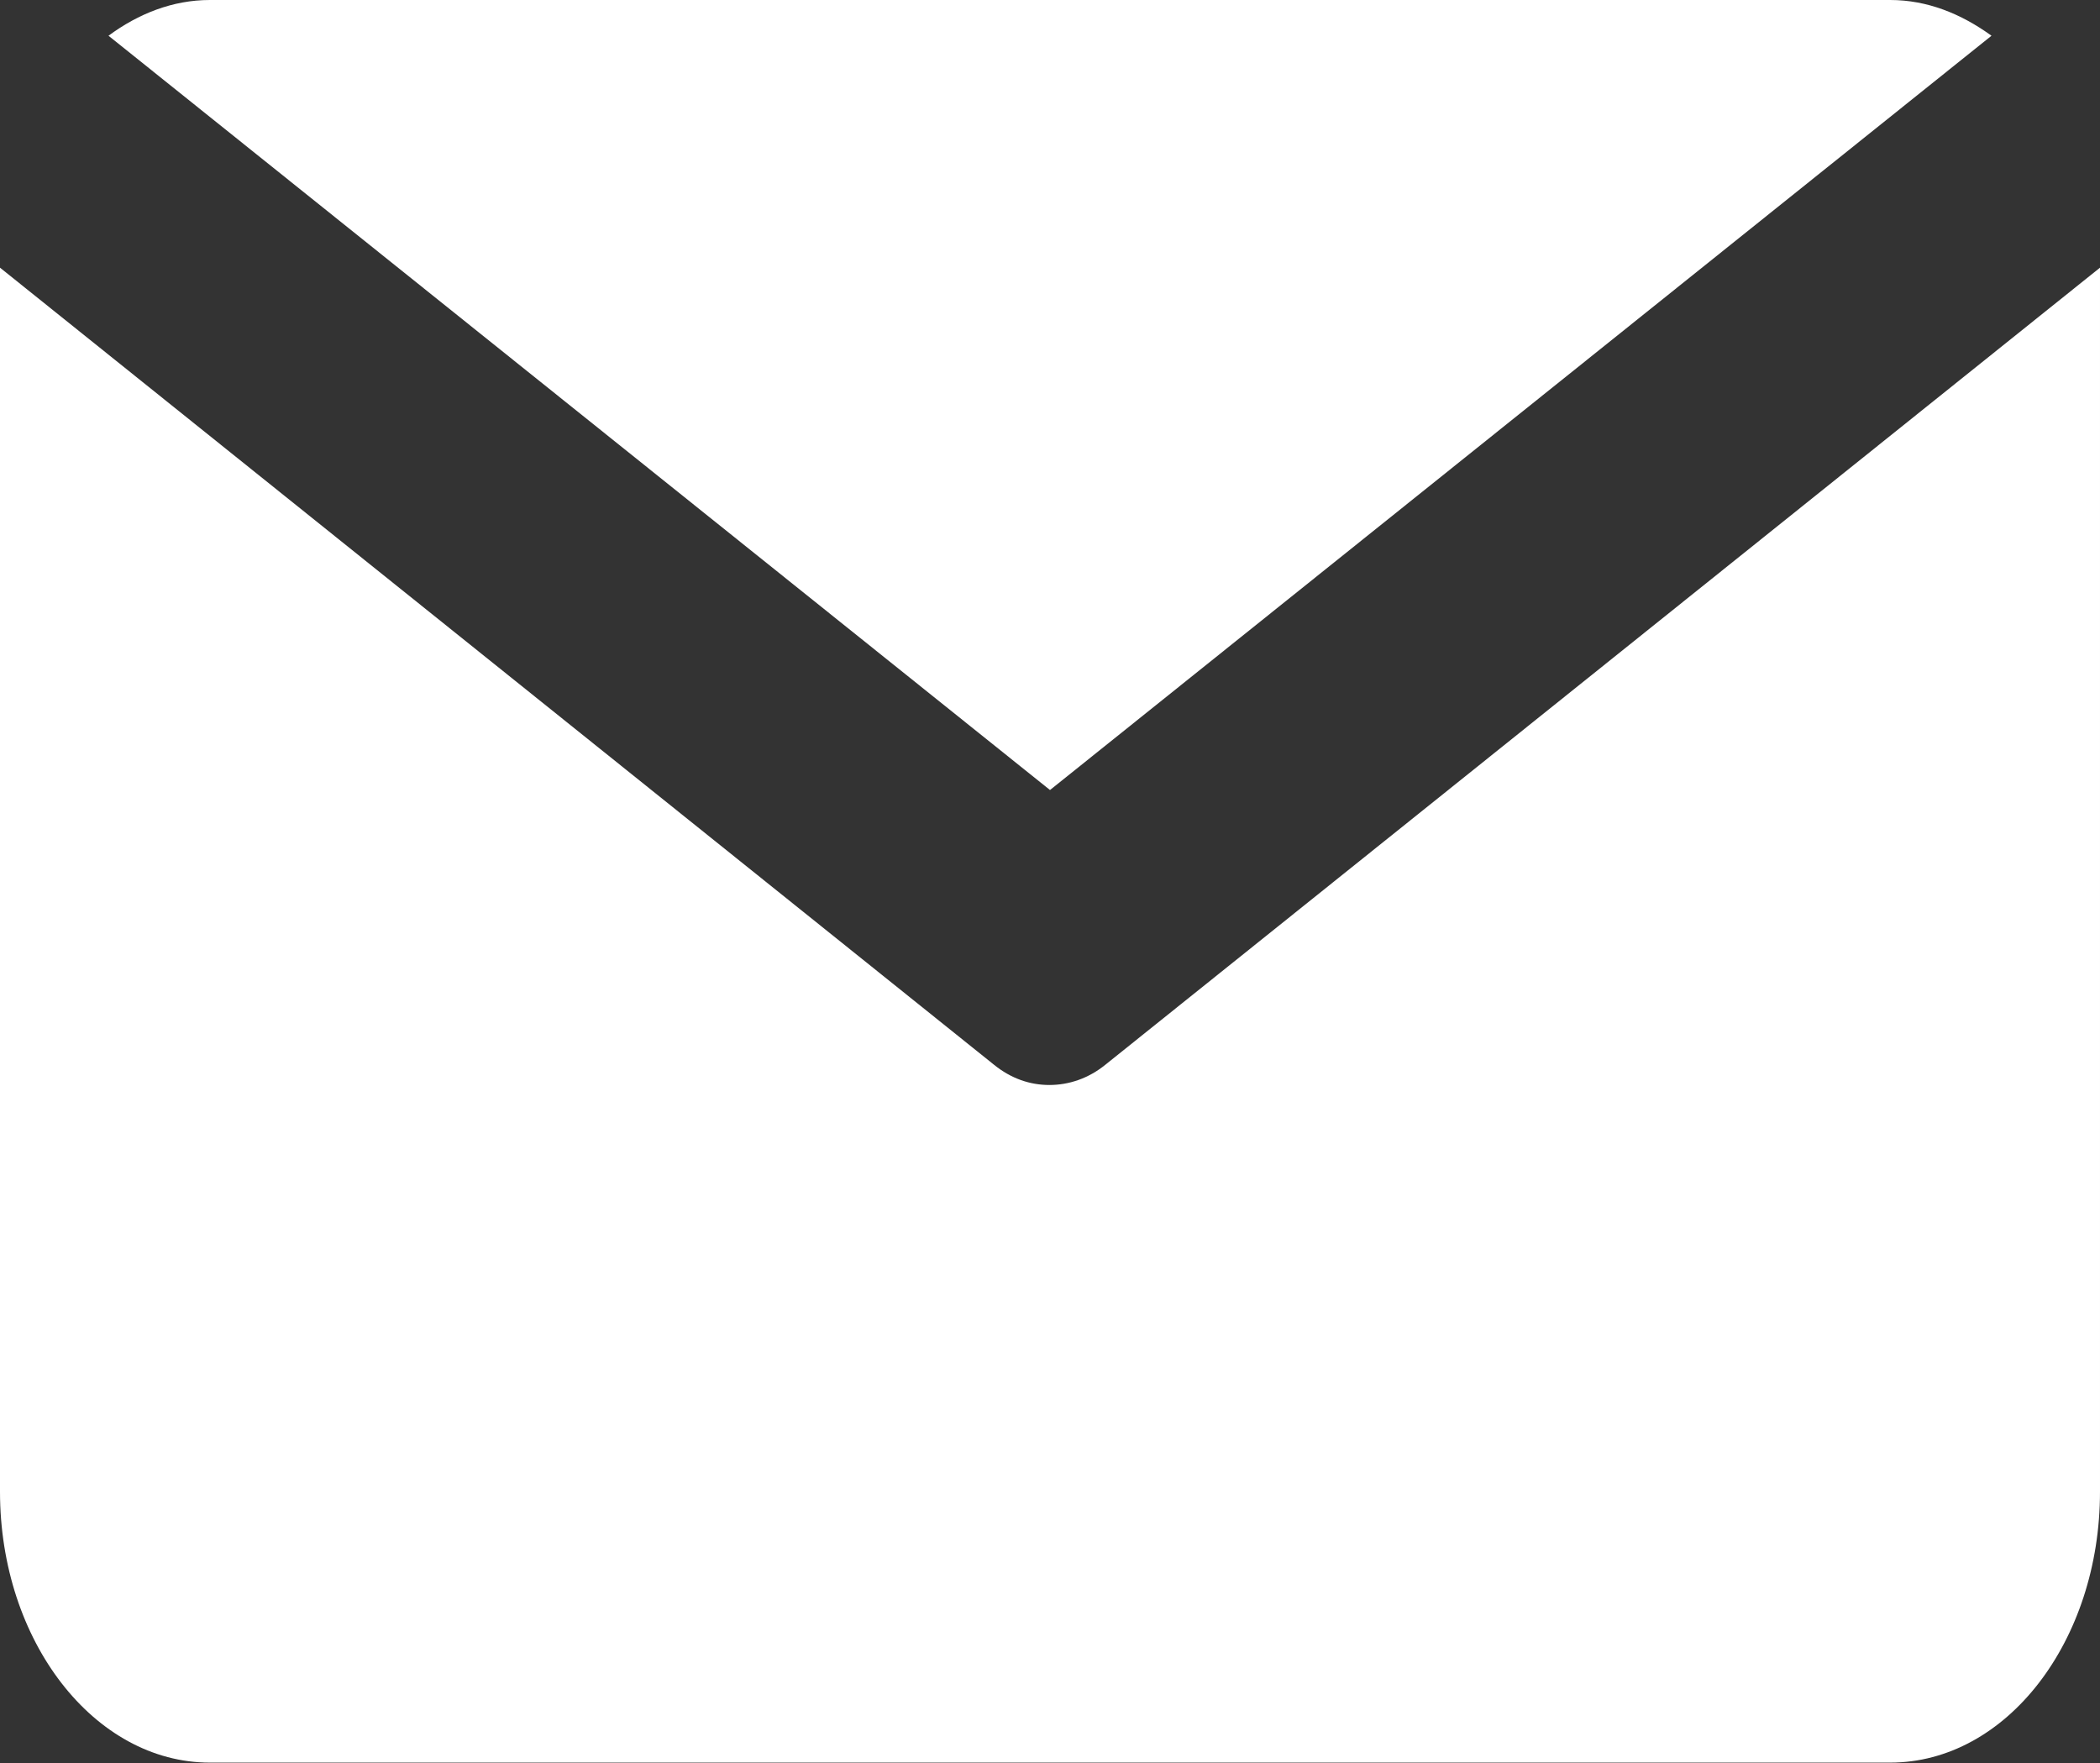 <?xml version="1.0" encoding="UTF-8"?>
<svg id="_レイヤー_2" data-name="レイヤー 2" xmlns="http://www.w3.org/2000/svg" width="32.32" height="27.14" viewBox="0 0 32.32 27.14">
  <rect x="0" y="0" width="32.32" height="27.14" fill="#333333" stroke="none"/>
  <defs>
    <style>
      .cls-1 {
        fill: #fff;
      }
    </style>
  </defs>
  <g id="_コンテンツ" data-name="コンテンツ">
    <g>
      <path class="cls-1" d="M16.16,12.16L30.65.55c-.47-.34-.99-.55-1.56-.55H3.23c-.57,0-1.1.21-1.56.55l14.49,11.61Z"/>
      <path class="cls-1" d="M17.01,16.39c-.26.21-.56.31-.86.31s-.59-.1-.85-.31L0,4.12v18.84c0,2.3,1.45,4.17,3.23,4.17h25.86c1.79,0,3.23-1.87,3.23-4.17V4.12l-15.31,12.27Z"/>
    </g>
  </g>
</svg>